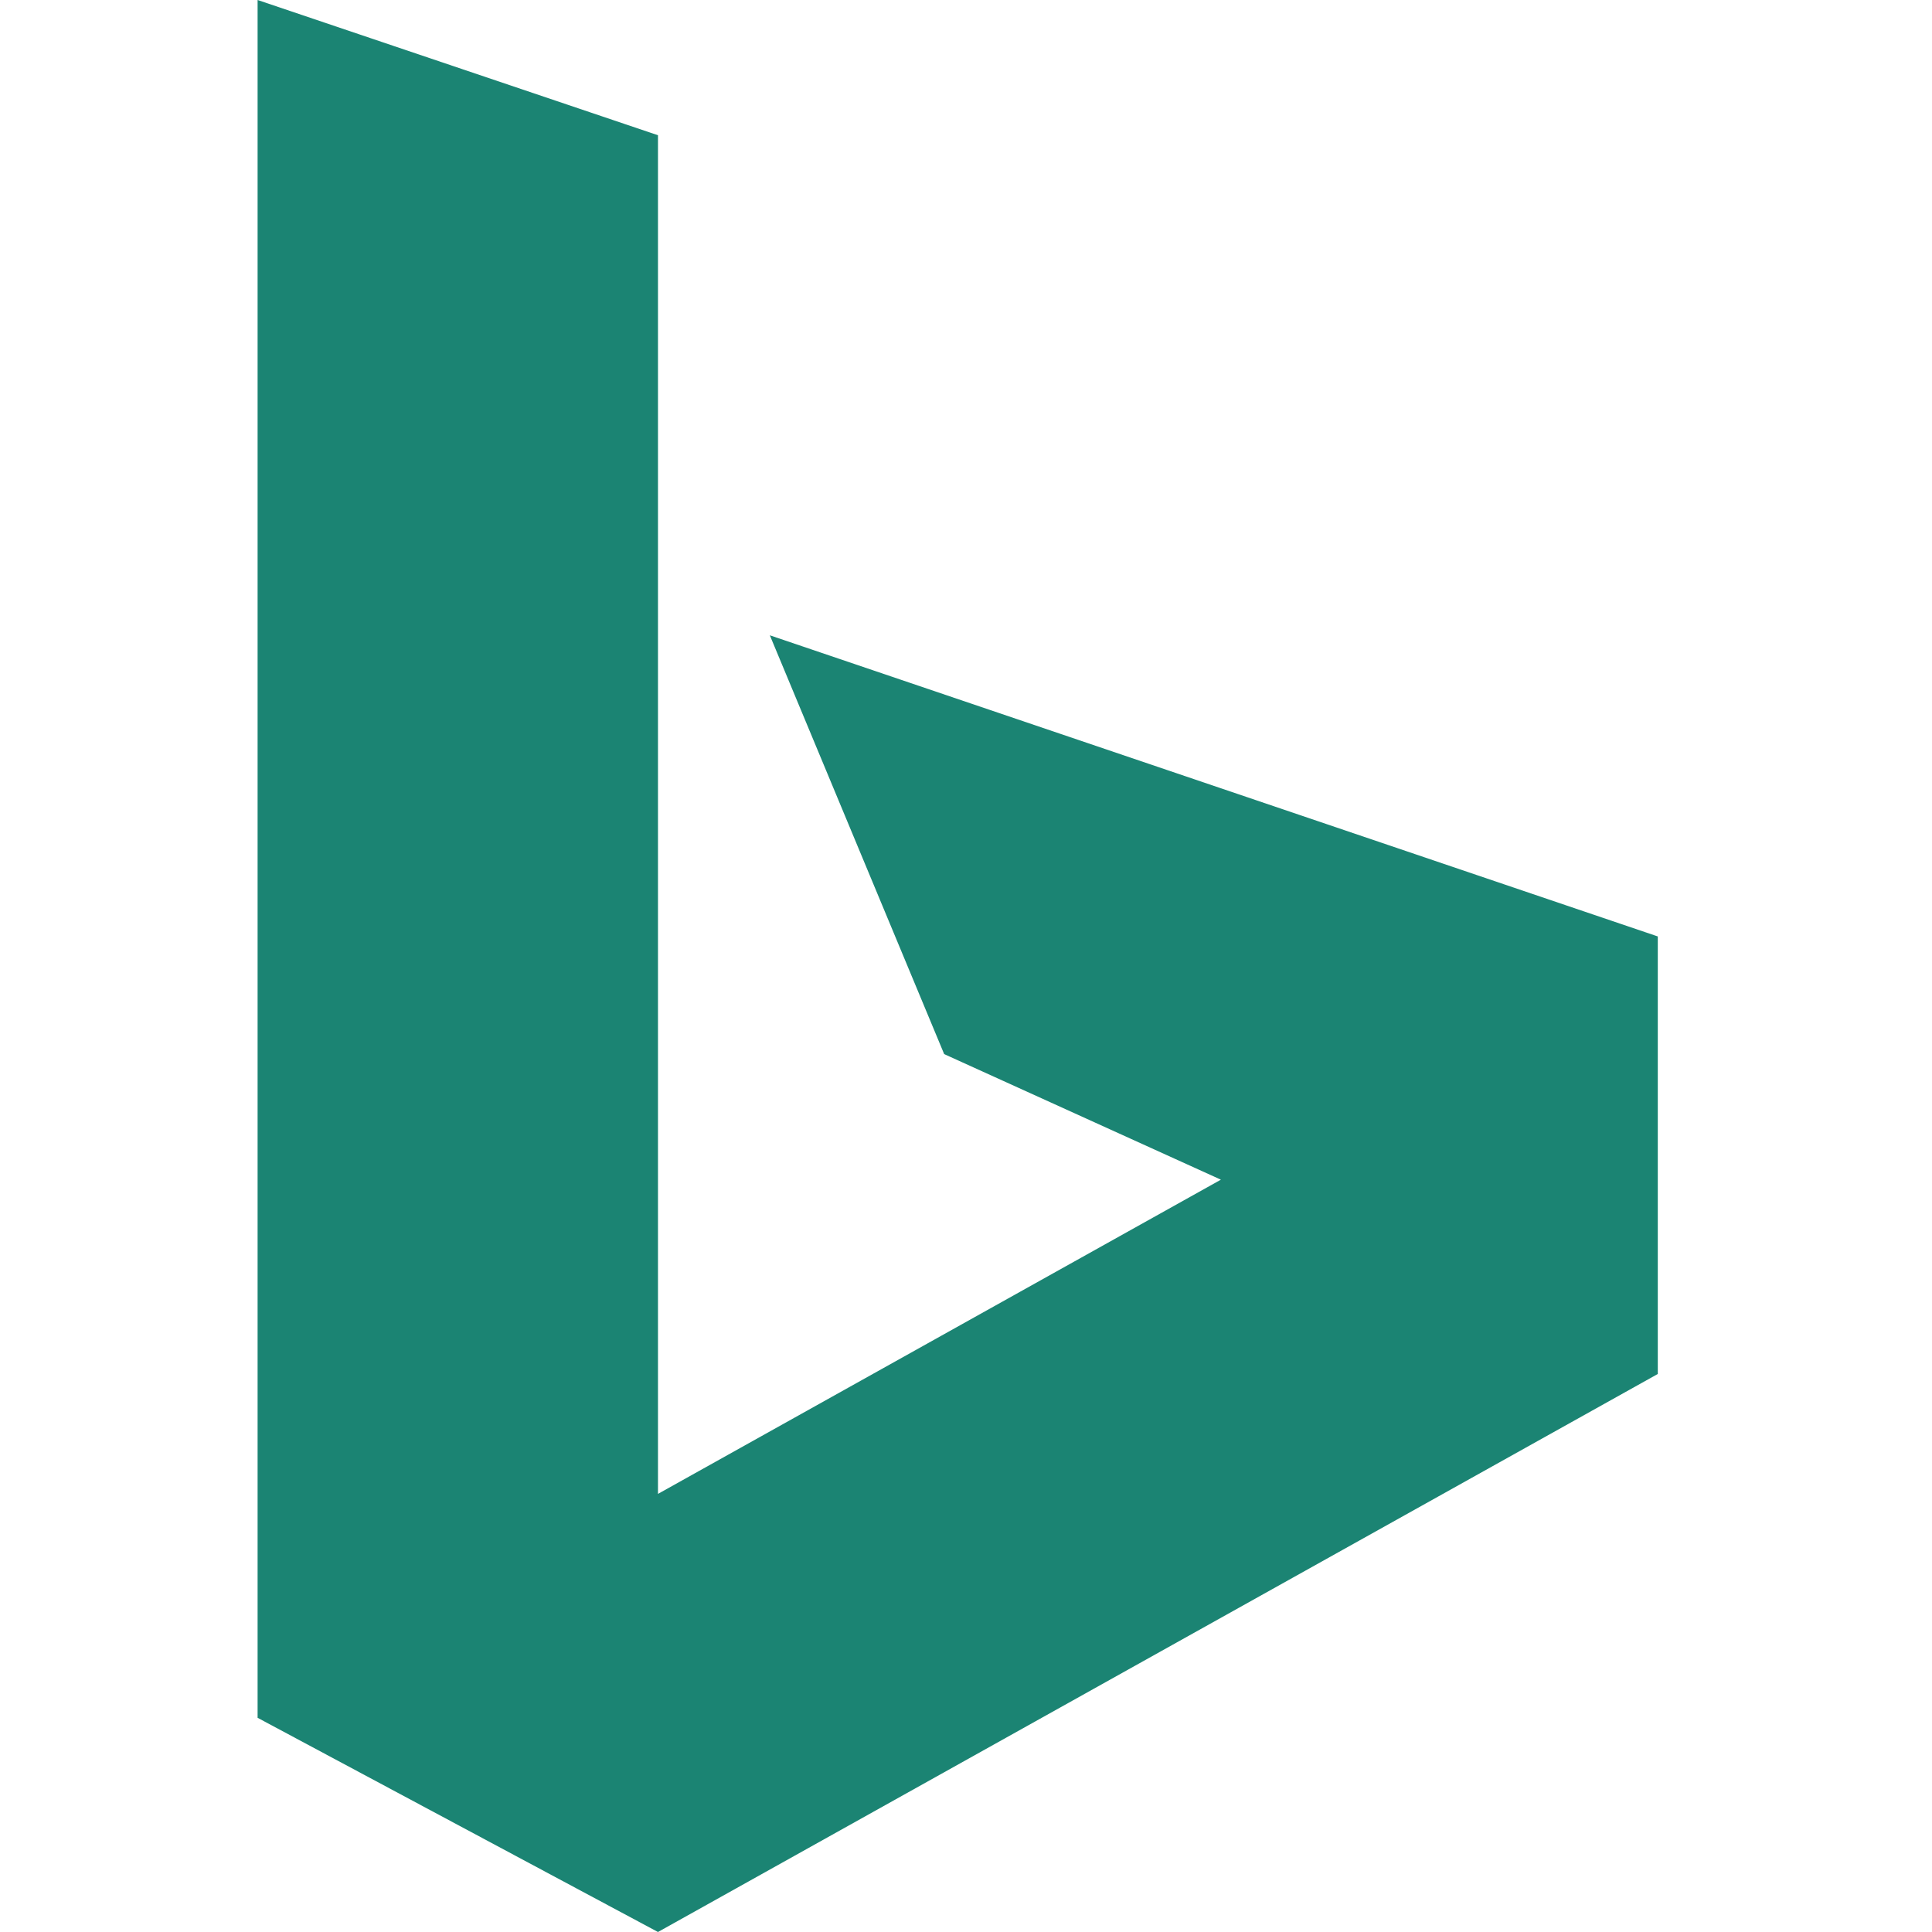 <svg width="30" height="30" viewBox="0 0 30 30" fill="none" xmlns="http://www.w3.org/2000/svg">
<path d="M4 0L10.217 2.1V23.197L18.958 18.318L14.661 16.368L11.954 9.865L25.742 14.541V21.335L10.217 30L4 26.674V0Z" fill="#1B8473"/>
</svg>
